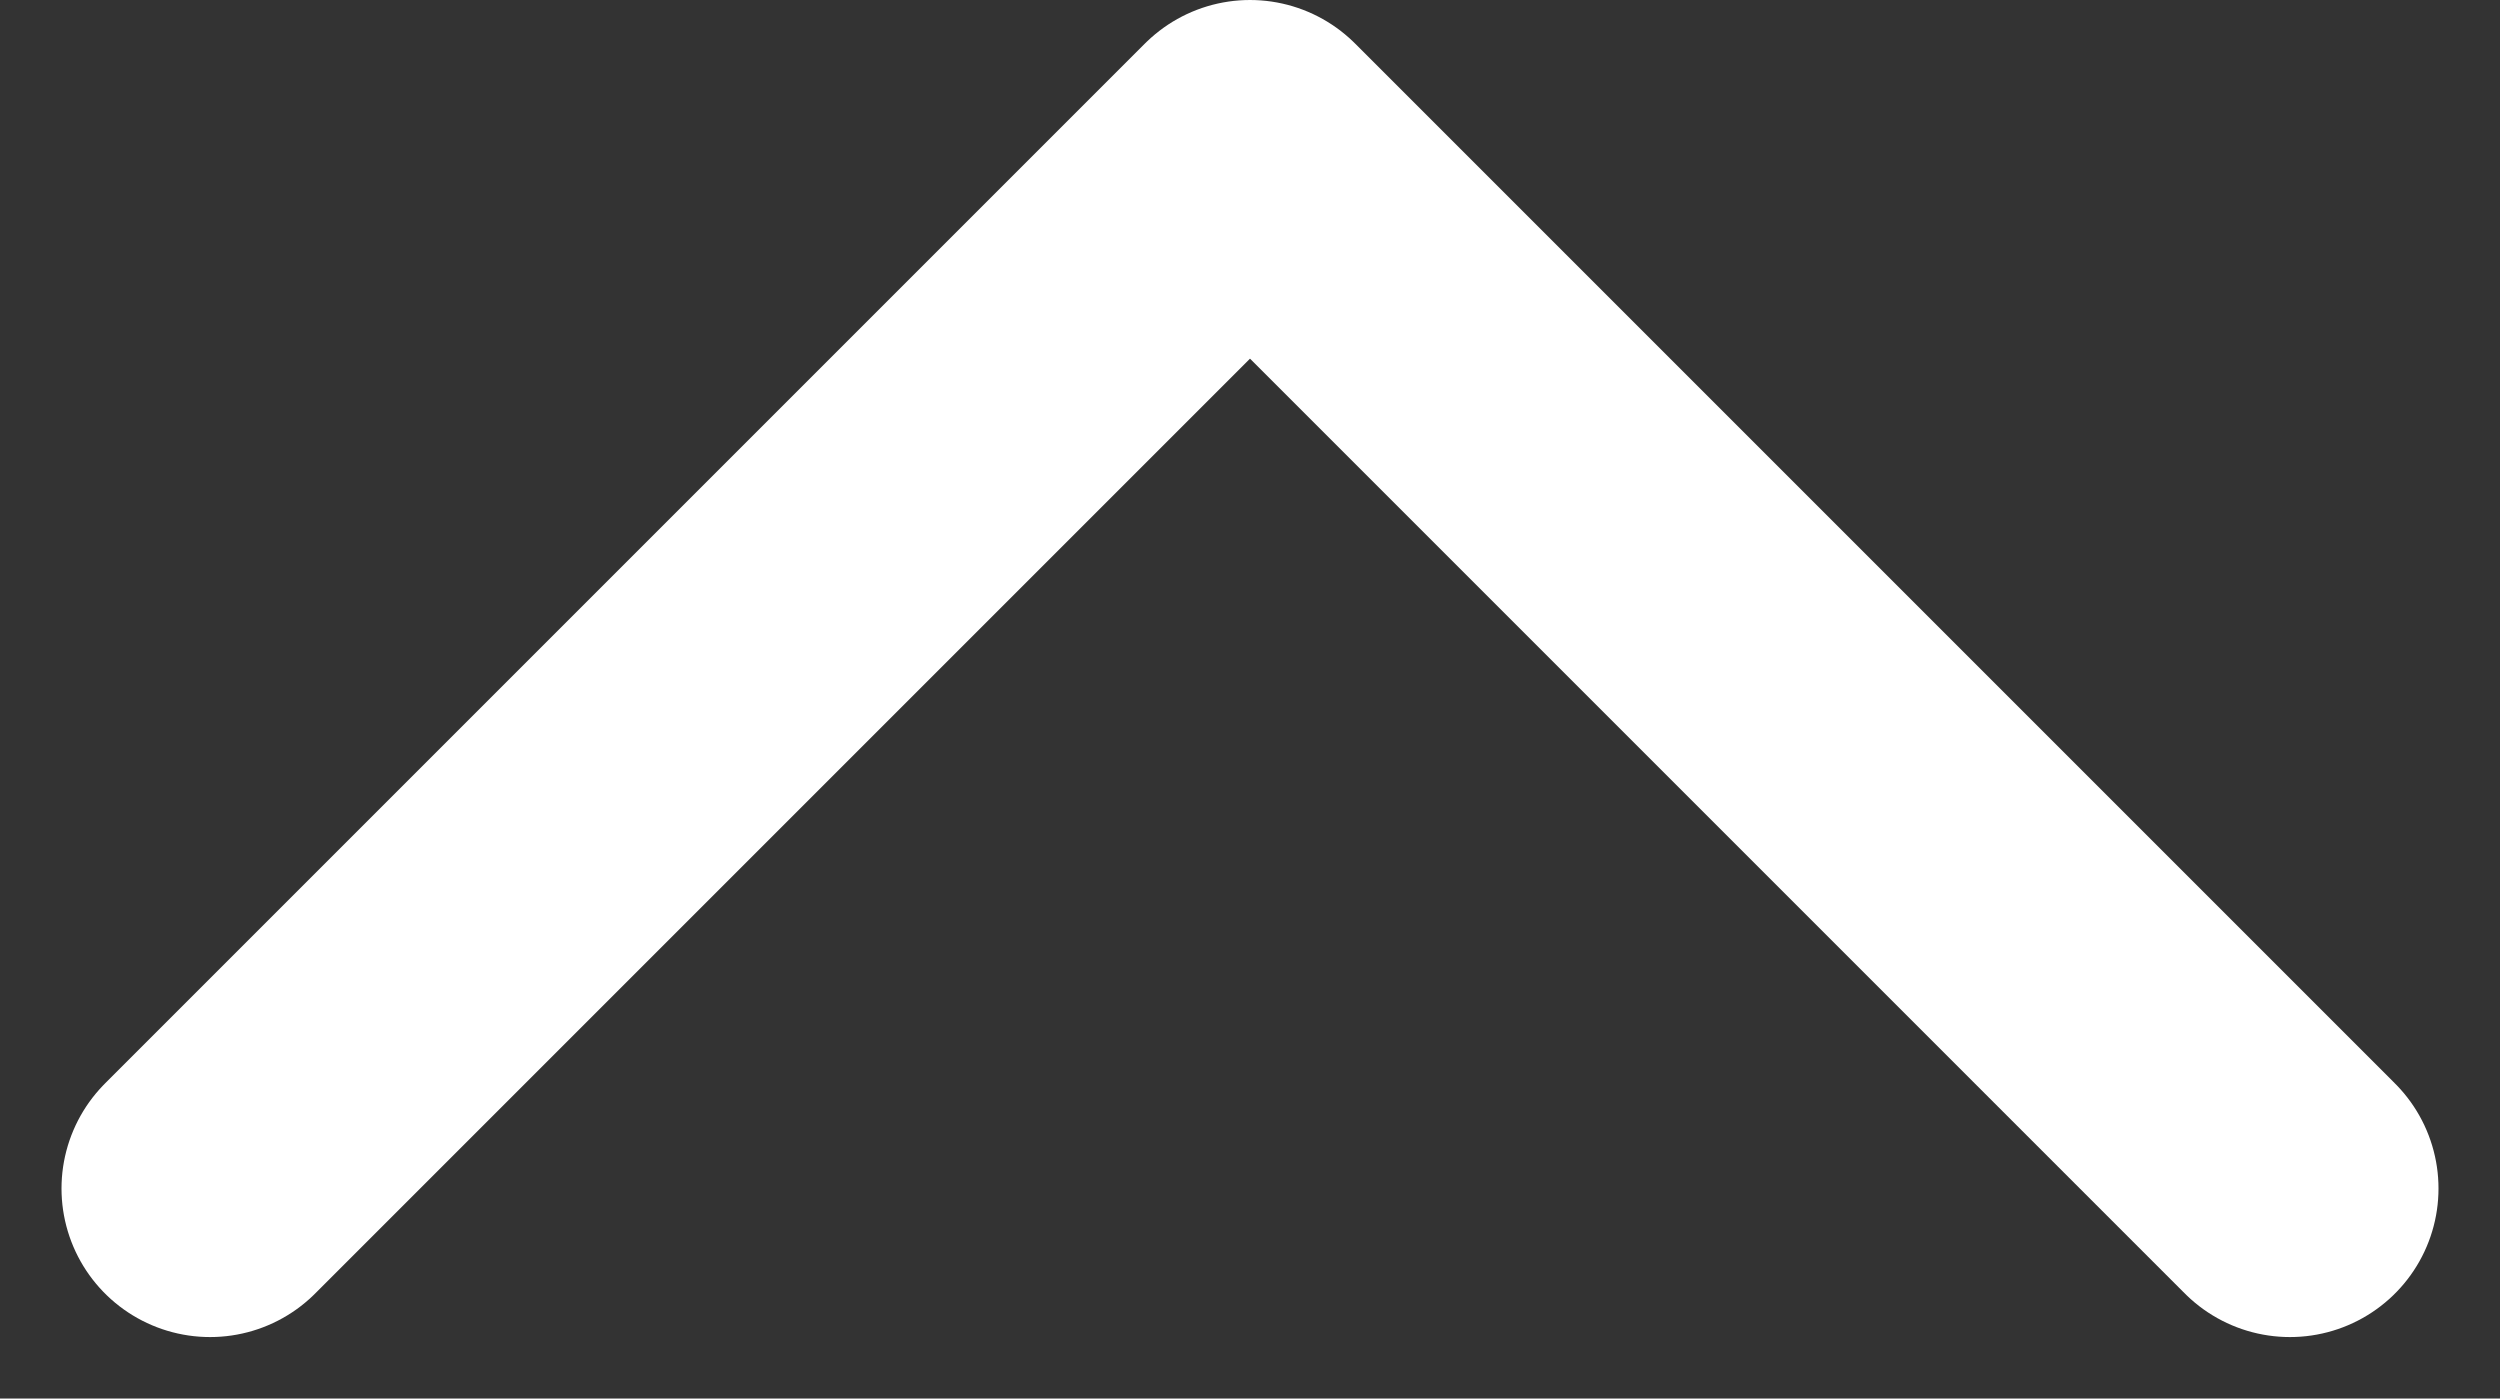 <svg xmlns="http://www.w3.org/2000/svg" width="16.828" height="9.414" viewBox="0 0 16.828 9.414">
  <rect x="0" y="0" width="16.828" height="9.414" fill="#333333" stroke="none"/>
  <path id="패스_567" data-name="패스 567" d="M0,0,5.833,5.833,7,7,0,14" transform="translate(1.414 8) rotate(-90)" fill="none" stroke="#fff" stroke-linecap="round" stroke-linejoin="round" stroke-width="2"/>
</svg>
